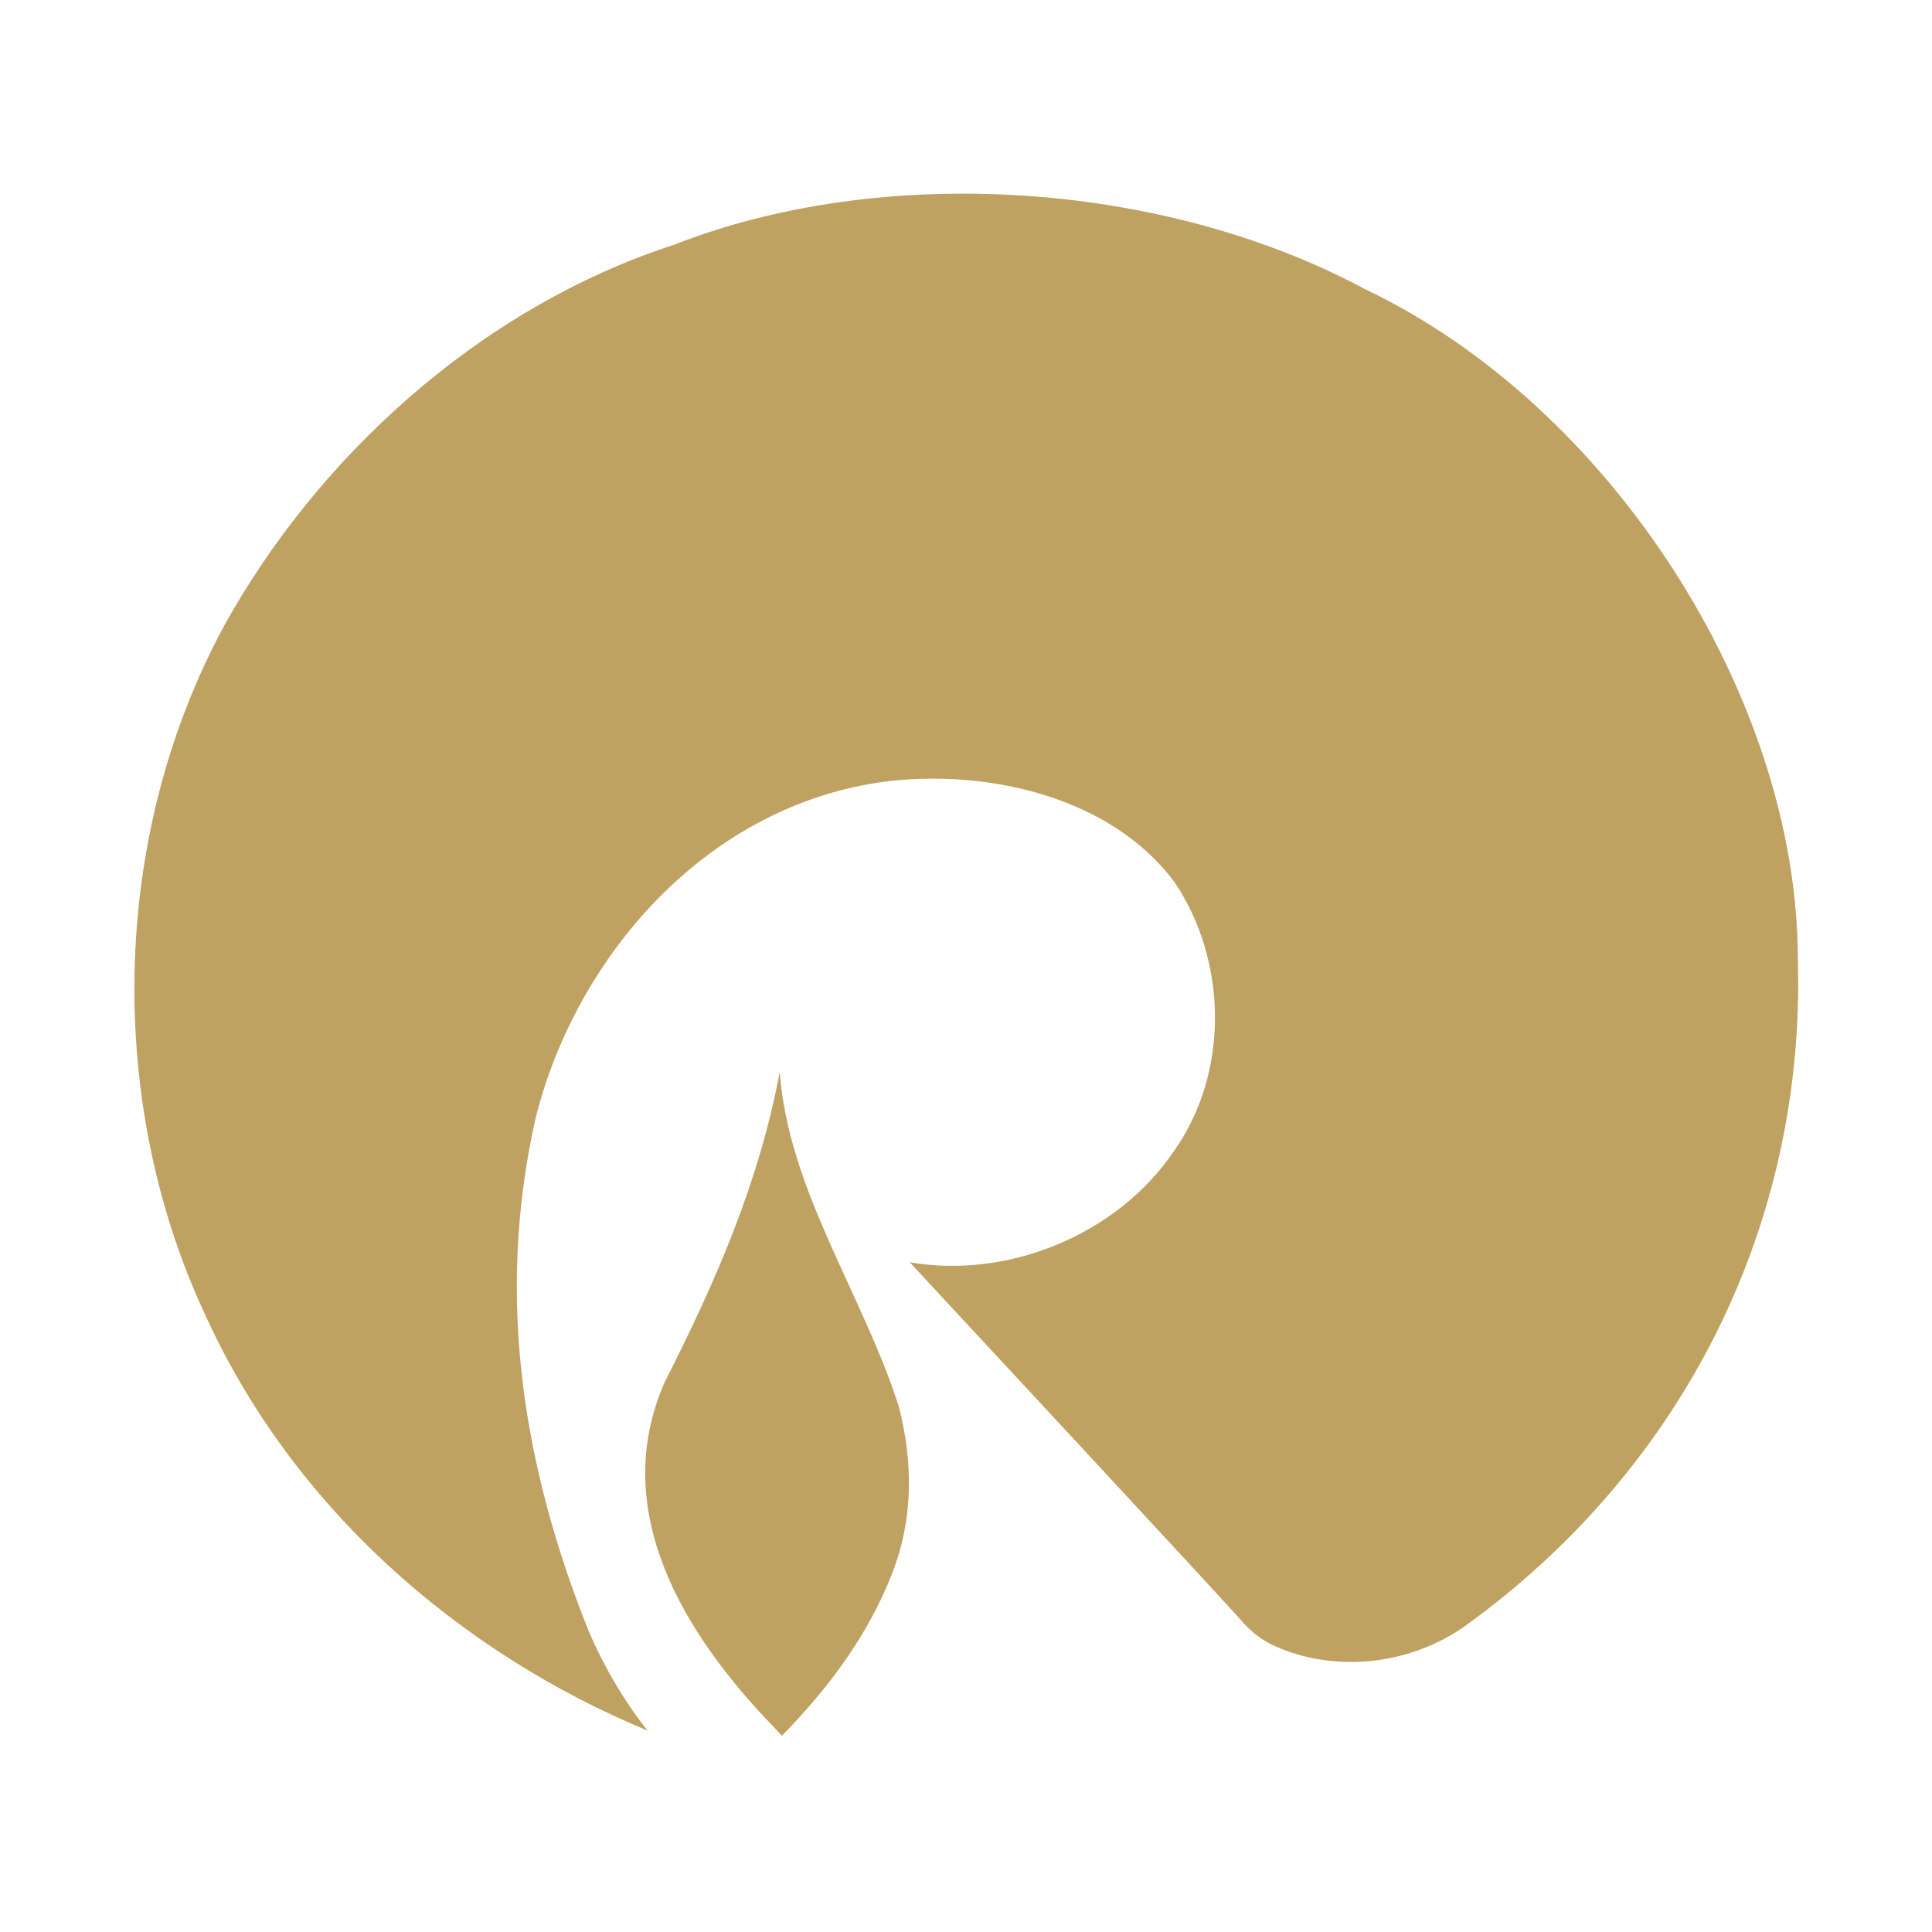 <svg xmlns="http://www.w3.org/2000/svg" xmlns:xlink="http://www.w3.org/1999/xlink" width="1080" zoomAndPan="magnify" viewBox="0 0 810 810" height="1080" preserveAspectRatio="xMidYMid meet" version="1.2"><g id="9ec3246133"><rect x="0" width="810" y="0" height="810" style="fill:#ffffff;fill-opacity:1;stroke:none;"/><rect x="0" width="810" y="0" height="810" style="fill:#ffffff;fill-opacity:1;stroke:none;"/><path style=" stroke:none;fill-rule:evenodd;fill:#bfa161;fill-opacity:1;" d="M 614.27 681.695 C 590.352 698.594 558.922 701.129 534.566 690.148 C 534.566 690.148 527.926 687.617 521.734 680.859 C 516.41 674.512 381.805 529.641 381.805 529.641 L 381.367 529.211 C 422.996 536.398 468.598 517.395 492.062 482.758 C 515.523 449.812 514.656 402.926 492.512 369.98 C 465.945 334.078 414.133 322.254 370.742 327.738 C 295.477 337.883 241.449 401.664 224.641 468.406 C 207.355 544.422 219.766 616.23 246.785 683.812 C 252.965 698.176 261.395 712.957 271.578 725.613 C 192.305 692.688 122.352 631.859 85.609 550.336 C 44.871 462.477 45.758 351.395 94.023 262.273 C 132.098 193.434 199.391 129.645 282.641 102.609 C 369.859 68.402 487.195 75.582 572.215 121.195 C 675.371 170.191 753.301 292.273 753.738 401.242 C 757.285 514.02 705.02 616.23 614.27 681.695 "/><path style=" stroke:none;fill-rule:evenodd;fill:#bfa161;fill-opacity:1;" d="M 324.695 724.367 C 286.18 684.648 255.18 633.125 278.656 579.484 C 299.457 538.516 318.055 496.691 326.914 449.379 C 330.453 498.809 361.902 542.738 376.938 590.051 C 382.695 612.855 383.148 636.512 373.848 660.156 C 363.664 685.918 347.273 707.875 327.793 727.734 Z M 324.695 724.367 "/></g></svg>